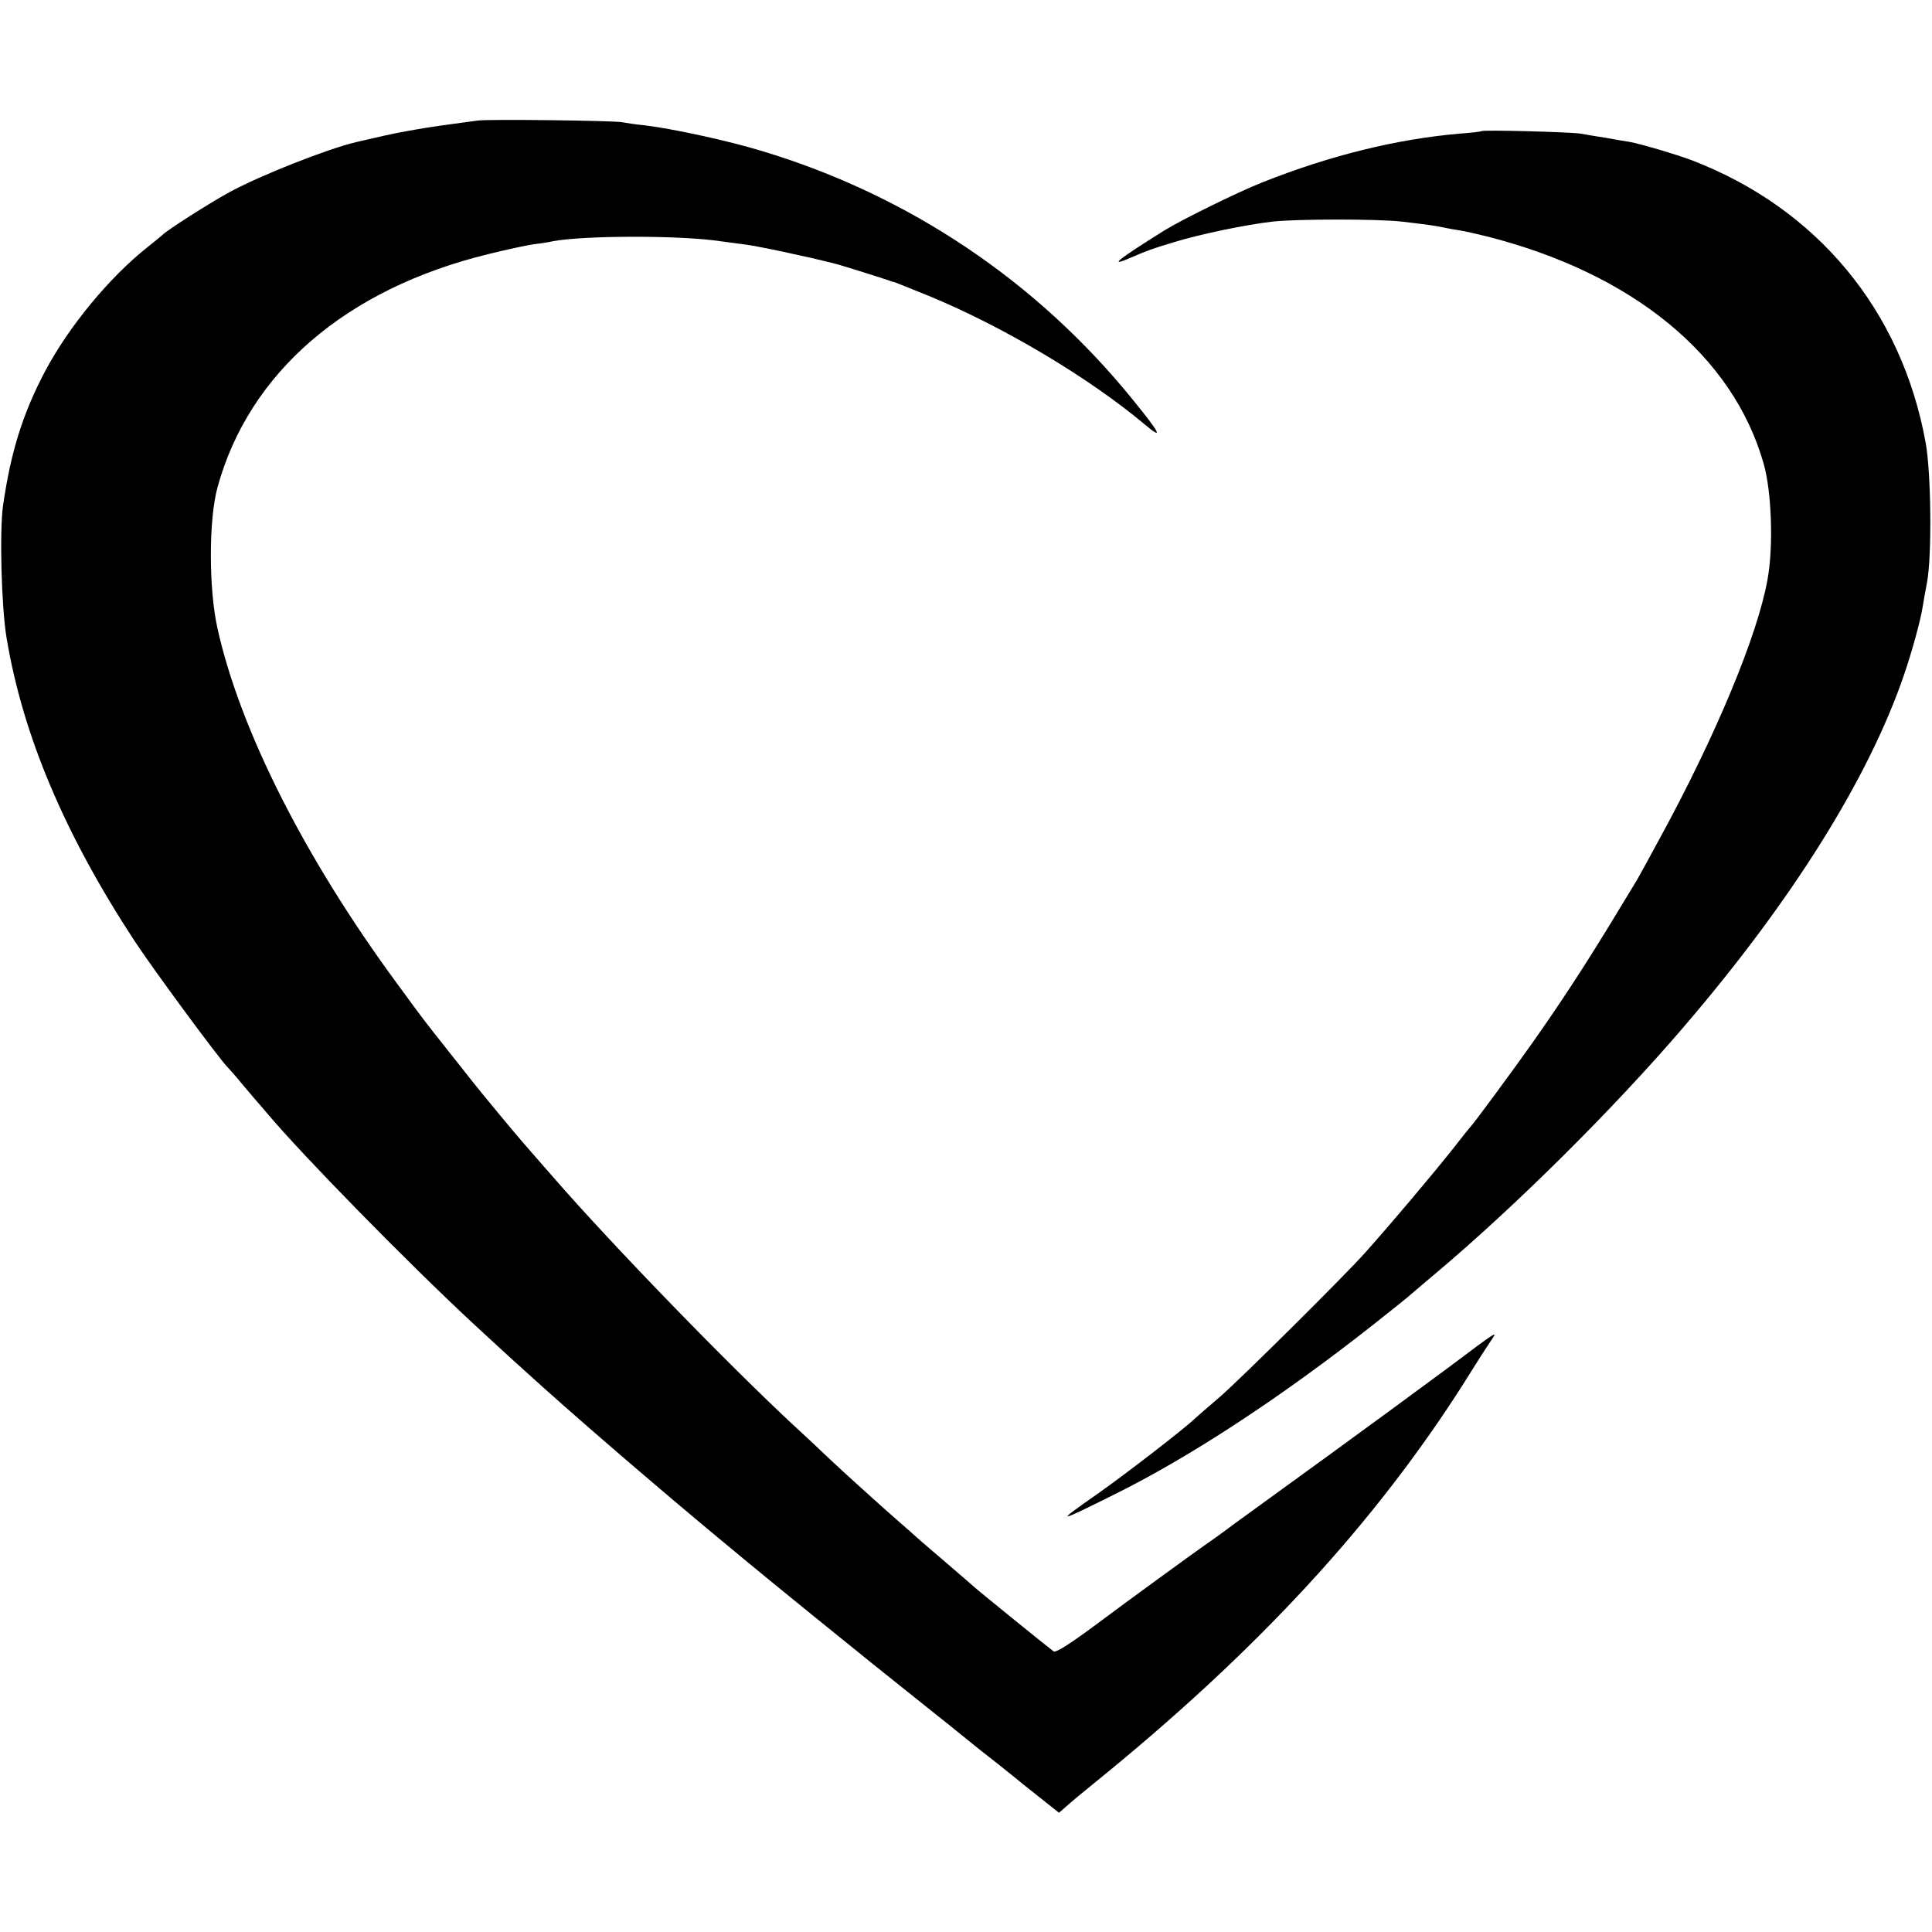 <?xml version="1.0" standalone="no"?>
<!DOCTYPE svg PUBLIC "-//W3C//DTD SVG 20010904//EN"
 "http://www.w3.org/TR/2001/REC-SVG-20010904/DTD/svg10.dtd">
<svg version="1.0" xmlns="http://www.w3.org/2000/svg"
 width="700pt" height="700pt" viewBox="0 0 700 700"
 preserveAspectRatio="xMidYMid meet">
<g transform="translate(0,700) scale(0.1,-0.1)"
fill="#000000" stroke="none">
<path d="M1730 6563 c-14 -2 -77 -10 -140 -19 -63 -9 -153 -25 -200 -36 -47
-11 -92 -21 -100 -23 -102 -24 -344 -119 -460 -182 -71 -39 -222 -135 -240
-153 -3 -3 -27 -23 -55 -45 -140 -111 -286 -289 -371 -449 -82 -155 -125 -294
-153 -488 -13 -92 -6 -368 13 -480 59 -354 211 -712 464 -1098 65 -99 305
-425 336 -456 6 -6 29 -32 51 -59 22 -26 45 -53 50 -59 6 -6 25 -29 44 -51
128 -152 505 -537 746 -761 110 -102 153 -141 251 -229 82 -74 266 -234 379
-330 130 -111 222 -188 360 -302 94 -78 354 -289 455 -370 8 -7 67 -53 130
-104 63 -50 132 -106 154 -123 79 -64 121 -98 136 -109 9 -7 70 -55 136 -109
l121 -96 24 21 c13 12 57 49 98 82 595 481 1026 949 1352 1465 39 63 81 128
92 144 25 36 26 37 -162 -104 -86 -64 -273 -201 -416 -305 -143 -104 -300
-218 -350 -254 -49 -37 -100 -73 -112 -81 -37 -26 -262 -189 -401 -293 -91
-67 -137 -96 -145 -90 -24 18 -282 227 -287 233 -3 3 -52 45 -110 95 -58 49
-107 92 -110 95 -3 3 -25 23 -50 44 -71 62 -208 186 -264 239 -28 27 -78 74
-111 104 -240 222 -670 665 -885 913 -46 52 -95 109 -109 125 -23 26 -145 173
-178 215 -137 173 -170 214 -211 270 -18 25 -48 65 -66 90 -332 452 -566 915
-648 1283 -32 144 -32 394 0 511 114 416 465 719 980 845 64 16 139 32 165 36
27 3 59 8 70 11 112 21 462 22 607 0 14 -2 51 -7 83 -11 46 -5 229 -44 331
-70 18 -4 164 -50 196 -61 8 -3 17 -6 20 -6 3 -1 59 -23 125 -50 267 -110 578
-294 784 -467 67 -56 56 -33 -44 90 -348 430 -813 742 -1345 902 -121 37 -324
81 -425 93 -33 3 -69 9 -80 11 -24 6 -490 12 -525 6z"/>
<path d="M5368 6525 c-2 -2 -37 -6 -78 -9 -231 -20 -470 -79 -717 -177 -86
-34 -290 -134 -356 -175 -168 -105 -204 -134 -121 -98 65 28 76 32 159 57 91
28 258 63 355 74 85 10 387 10 470 0 101 -12 113 -14 145 -20 17 -4 46 -9 65
-12 19 -3 62 -13 95 -21 530 -134 894 -432 1005 -824 29 -100 36 -301 14 -420
-36 -202 -187 -565 -390 -937 -41 -76 -79 -145 -84 -153 -5 -8 -46 -76 -91
-150 -97 -159 -186 -296 -288 -440 -74 -105 -211 -290 -221 -300 -3 -3 -30
-36 -60 -75 -75 -95 -224 -272 -325 -385 -77 -86 -451 -457 -525 -521 -41 -35
-81 -70 -90 -78 -39 -38 -256 -205 -350 -271 -158 -111 -157 -111 55 -6 279
138 612 357 945 620 63 50 117 93 120 96 3 3 48 41 100 85 288 242 646 597
901 895 393 458 670 901 798 1276 30 88 59 195 67 244 2 14 9 54 16 90 18 96
15 396 -5 506 -87 480 -394 850 -849 1024 -56 21 -185 59 -224 66 -13 2 -50 8
-82 14 -31 5 -75 12 -97 16 -41 6 -352 14 -357 9z"/>
</g>
</svg>
